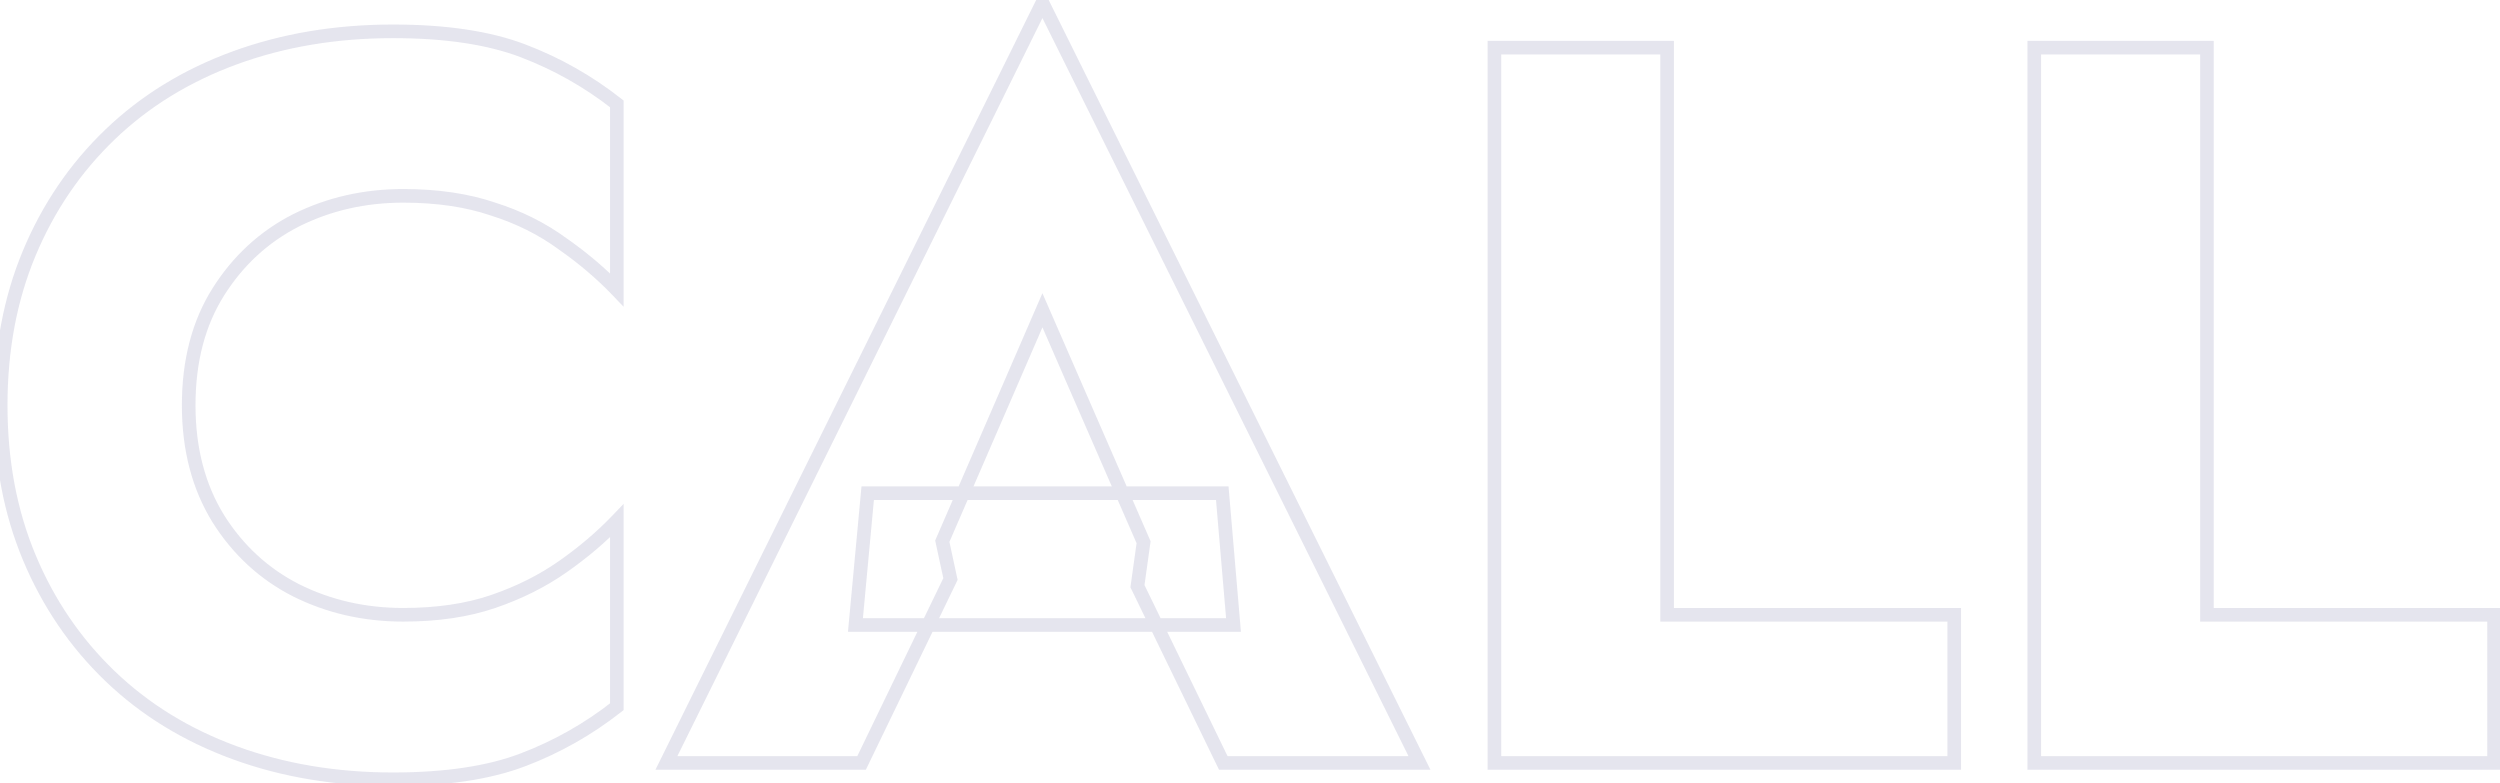 <svg width="367" height="115" viewBox="0 0 367 115" fill="none" xmlns="http://www.w3.org/2000/svg">
<path d="M32.05 76.15L31.199 76.675L31.204 76.683L32.05 76.15ZM43.45 86.65L42.995 87.541L43.003 87.544L43.45 86.65ZM72.4 88.3L72.724 89.246L72.4 88.3ZM82.6 83.2L83.174 84.019L82.6 83.2ZM90.55 76.45H91.55V73.961L89.828 75.758L90.55 76.45ZM90.55 103.75L91.168 104.536L91.55 104.236V103.75H90.55ZM76.75 111.55L76.395 110.615L76.75 111.55ZM16.15 99.25L15.457 99.971L16.15 99.25ZM4.3 37.15L5.223 37.536L4.3 37.15ZM16.15 19.75L16.843 20.471L16.15 19.75ZM34.45 8.5L34.106 7.561L34.45 8.5ZM76.75 7.45L76.395 8.385L76.75 7.45ZM90.55 15.25H91.55V14.764L91.168 14.464L90.55 15.25ZM90.55 42.55L89.828 43.242L91.55 45.039V42.55H90.55ZM82.6 35.8L82.009 36.606L82.017 36.613L82.026 36.619L82.6 35.8ZM72.4 30.7L72.076 31.646L72.088 31.65L72.099 31.654L72.4 30.7ZM43.45 32.35L43.003 31.456L42.995 31.459L43.45 32.35ZM32.05 42.85L31.204 42.317L32.05 42.85ZM26.7 59.5C26.7 66.055 28.187 71.794 31.199 76.675L32.901 75.625C30.113 71.106 28.7 65.745 28.7 59.5H26.7ZM31.204 76.683C34.197 81.431 38.13 85.056 42.995 87.541L43.905 85.759C39.37 83.444 35.703 80.069 32.896 75.617L31.204 76.683ZM43.003 87.544C47.95 90.018 53.355 91.25 59.2 91.25V89.25C53.645 89.25 48.55 88.082 43.897 85.756L43.003 87.544ZM59.2 91.25C64.284 91.25 68.798 90.589 72.724 89.246L72.076 87.354C68.403 88.611 64.116 89.25 59.2 89.25V91.25ZM72.724 89.246C76.604 87.919 80.09 86.178 83.174 84.019L82.026 82.381C79.111 84.422 75.796 86.081 72.076 87.354L72.724 89.246ZM83.174 84.019C86.222 81.885 88.922 79.594 91.272 77.142L89.828 75.758C87.578 78.106 84.978 80.314 82.026 82.381L83.174 84.019ZM89.55 76.45V103.75H91.55V76.45H89.55ZM89.932 102.964C85.812 106.201 81.3 108.751 76.395 110.615L77.105 112.485C82.2 110.549 86.888 107.899 91.168 104.536L89.932 102.964ZM76.395 110.615C71.546 112.458 65.328 113.4 57.7 113.4V115.4C65.472 115.4 71.954 114.442 77.105 112.485L76.395 110.615ZM57.7 113.4C49.404 113.4 41.772 112.116 34.794 109.561L34.106 111.439C41.328 114.084 49.196 115.4 57.7 115.4V113.4ZM34.794 109.561C27.815 107.005 21.836 103.326 16.843 98.529L15.457 99.971C20.664 104.974 26.885 108.795 34.106 111.439L34.794 109.561ZM16.843 98.529C11.844 93.726 7.971 88.041 5.223 81.464L3.377 82.236C6.229 89.058 10.256 94.974 15.457 99.971L16.843 98.529ZM5.223 81.464C2.48 74.901 1.1 67.585 1.1 59.5H-0.9C-0.9 67.815 0.52 75.399 3.377 82.236L5.223 81.464ZM1.1 59.5C1.1 51.415 2.48 44.099 5.223 37.536L3.377 36.764C0.52 43.601 -0.9 51.185 -0.9 59.5H1.1ZM5.223 37.536C7.971 30.959 11.844 25.274 16.843 20.471L15.457 19.029C10.256 24.026 6.229 29.942 3.377 36.764L5.223 37.536ZM16.843 20.471C21.836 15.674 27.815 11.995 34.794 9.439L34.106 7.561C26.885 10.205 20.664 14.026 15.457 19.029L16.843 20.471ZM34.794 9.439C41.772 6.884 49.404 5.6 57.7 5.6V3.6C49.196 3.6 41.328 4.916 34.106 7.561L34.794 9.439ZM57.7 5.6C65.328 5.6 71.546 6.542 76.395 8.385L77.105 6.515C71.954 4.558 65.472 3.6 57.7 3.6V5.6ZM76.395 8.385C81.3 10.249 85.812 12.799 89.932 16.036L91.168 14.464C86.888 11.101 82.2 8.451 77.105 6.515L76.395 8.385ZM89.55 15.25V42.55H91.55V15.25H89.55ZM91.272 41.858C88.922 39.406 86.222 37.114 83.174 34.981L82.026 36.619C84.978 38.685 87.578 40.894 89.828 43.242L91.272 41.858ZM83.191 34.994C80.097 32.725 76.598 30.977 72.701 29.746L72.099 31.654C75.802 32.823 79.103 34.475 82.009 36.606L83.191 34.994ZM72.724 29.754C68.798 28.411 64.284 27.75 59.2 27.75V29.75C64.116 29.75 68.403 30.389 72.076 31.646L72.724 29.754ZM59.2 27.75C53.355 27.75 47.95 28.982 43.003 31.456L43.897 33.244C48.55 30.918 53.645 29.75 59.2 29.75V27.75ZM42.995 31.459C38.13 33.944 34.197 37.569 31.204 42.317L32.896 43.383C35.703 38.931 39.37 35.556 43.905 33.241L42.995 31.459ZM31.204 42.317C28.185 47.105 26.7 52.849 26.7 59.5H28.7C28.7 53.151 30.115 47.795 32.896 43.383L31.204 42.317ZM125.579 91.75L124.583 91.657L124.481 92.75H125.579V91.75ZM127.379 72.4V71.4H126.467L126.383 72.307L127.379 72.4ZM179.429 72.4L180.425 72.315L180.347 71.4H179.429V72.4ZM181.079 91.75V92.75H182.167L182.075 91.665L181.079 91.75ZM153.029 45.55L153.945 45.15L153.026 43.042L152.111 45.152L153.029 45.55ZM138.329 79.45L137.411 79.052L137.283 79.347L137.351 79.661L138.329 79.45ZM139.529 85L140.429 85.435L140.579 85.125L140.506 84.789L139.529 85ZM126.479 112V113H127.106L127.379 112.435L126.479 112ZM97.829 112L96.932 111.557L96.218 113H97.829V112ZM153.029 0.4L153.924 -0.044L153.027 -1.853L152.132 -0.043L153.029 0.4ZM208.379 112V113H209.991L209.274 111.556L208.379 112ZM179.579 112L178.679 112.437L178.952 113H179.579V112ZM166.979 86.05L165.988 85.912L165.946 86.213L166.079 86.487L166.979 86.05ZM167.879 79.6L168.869 79.738L168.908 79.459L168.795 79.2L167.879 79.6ZM126.574 91.843L128.374 72.493L126.383 72.307L124.583 91.657L126.574 91.843ZM127.379 73.4H179.429V71.4H127.379V73.4ZM178.432 72.485L180.082 91.835L182.075 91.665L180.425 72.315L178.432 72.485ZM181.079 90.75H125.579V92.75H181.079V90.75ZM152.111 45.152L137.411 79.052L139.246 79.848L153.946 45.948L152.111 45.152ZM137.351 79.661L138.551 85.211L140.506 84.789L139.306 79.239L137.351 79.661ZM138.628 84.565L125.578 111.565L127.379 112.435L140.429 85.435L138.628 84.565ZM126.479 111H97.829V113H126.479V111ZM98.725 112.443L153.925 0.843L152.132 -0.043L96.932 111.557L98.725 112.443ZM152.133 0.844L207.483 112.444L209.274 111.556L153.924 -0.044L152.133 0.844ZM208.379 111H179.579V113H208.379V111ZM180.478 111.563L167.878 85.613L166.079 86.487L178.679 112.437L180.478 111.563ZM167.969 86.188L168.869 79.738L166.888 79.462L165.988 85.912L167.969 86.188ZM168.795 79.2L153.945 45.15L152.112 45.95L166.962 80L168.795 79.2ZM219.381 7V6H218.381V7H219.381ZM244.731 7H245.731V6H244.731V7ZM244.731 90.25H243.731V91.25H244.731V90.25ZM286.881 90.25H287.881V89.25H286.881V90.25ZM286.881 112V113H287.881V112H286.881ZM219.381 112H218.381V113H219.381V112ZM219.381 8H244.731V6H219.381V8ZM243.731 7V90.25H245.731V7H243.731ZM244.731 91.25H286.881V89.25H244.731V91.25ZM285.881 90.25V112H287.881V90.25H285.881ZM286.881 111H219.381V113H286.881V111ZM220.381 112V7H218.381V112H220.381ZM298.629 7V6H297.629V7H298.629ZM323.979 7H324.979V6H323.979V7ZM323.979 90.25H322.979V91.25H323.979V90.25ZM366.129 90.25H367.129V89.25H366.129V90.25ZM366.129 112V113H367.129V112H366.129ZM298.629 112H297.629V113H298.629V112ZM298.629 8H323.979V6H298.629V8ZM322.979 7V90.25H324.979V7H322.979ZM323.979 91.25H366.129V89.25H323.979V91.25ZM365.129 90.25V112H367.129V90.25H365.129ZM366.129 111H298.629V113H366.129V111ZM299.629 112V7H297.629V112H299.629Z" fill="#7D7EAA" fill-opacity="0.2"/>
</svg>
